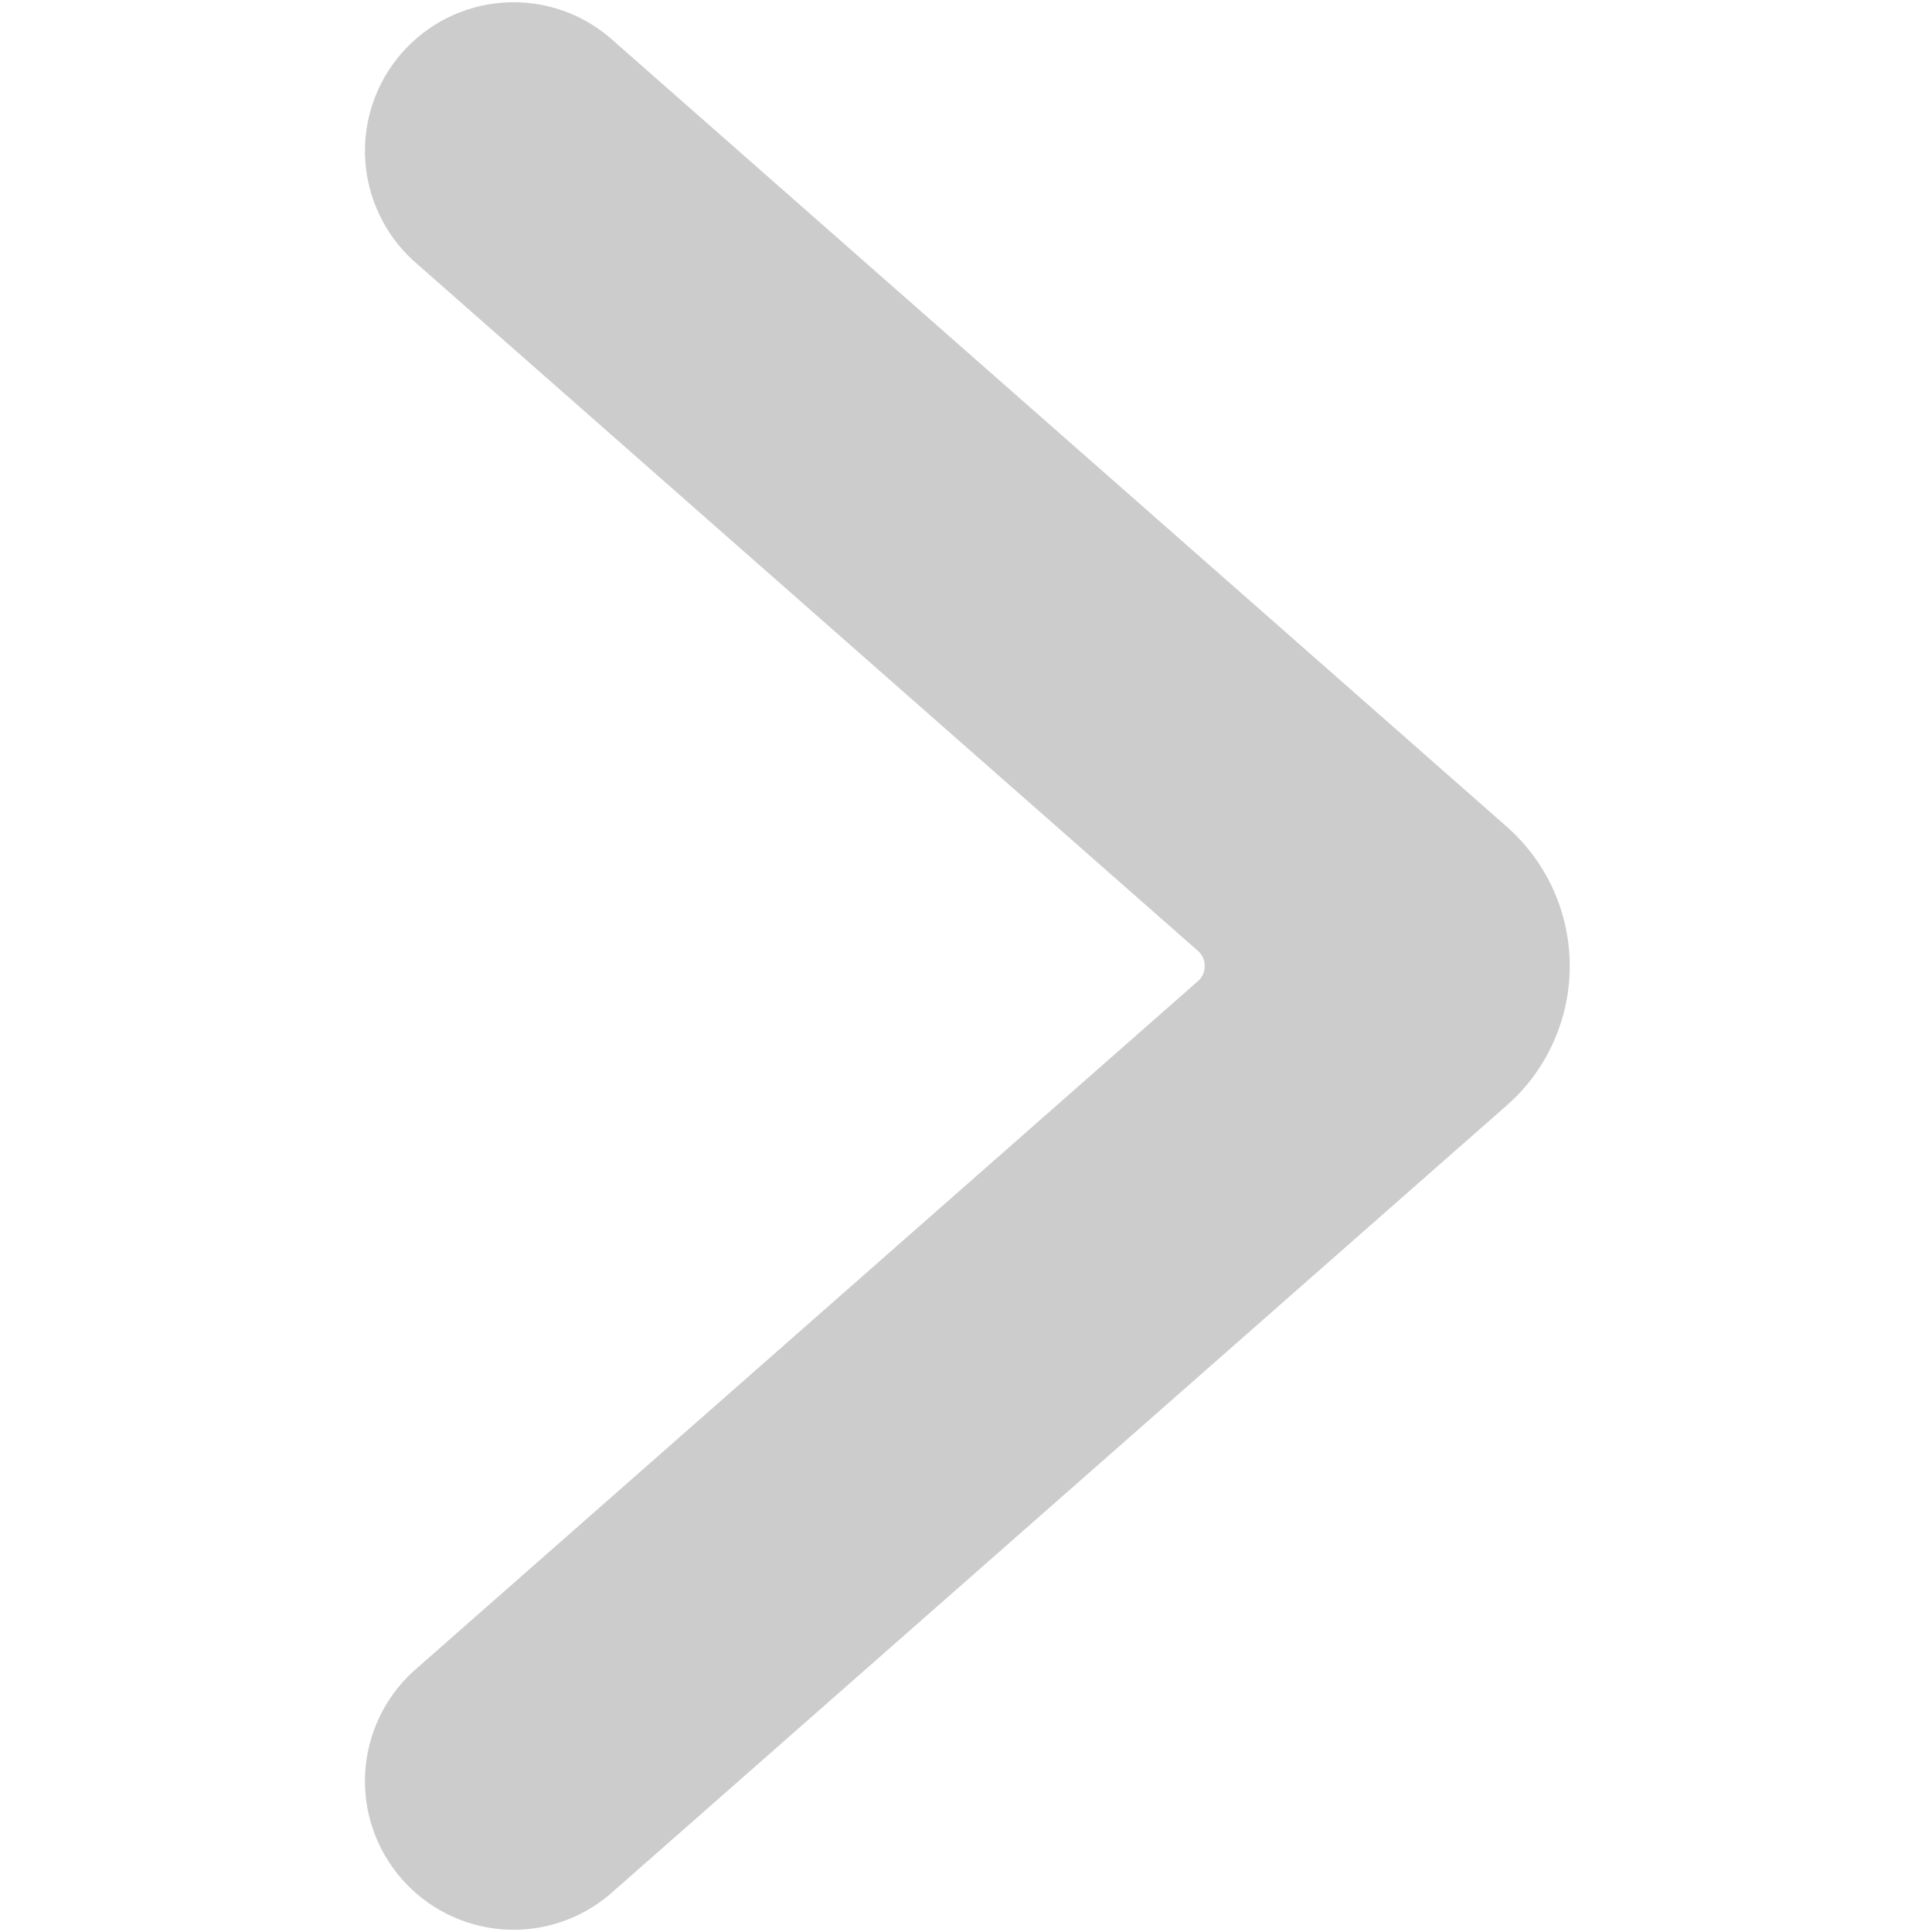 <svg width="16" height="16" viewBox="0 0 16 16" fill="none" xmlns="http://www.w3.org/2000/svg">
<path d="M13 8C13 8.218 12.954 8.434 12.864 8.632C12.775 8.831 12.644 9.009 12.48 9.153L5.045 15.693C4.799 15.9 4.482 16.002 4.161 15.978C3.84 15.954 3.542 15.805 3.329 15.563C3.117 15.322 3.007 15.007 3.024 14.686C3.041 14.364 3.183 14.063 3.419 13.845L9.921 8.125C9.939 8.11 9.953 8.09 9.963 8.069C9.972 8.047 9.977 8.024 9.977 8C9.977 7.976 9.972 7.953 9.963 7.931C9.953 7.91 9.939 7.89 9.921 7.875L3.419 2.155C3.183 1.937 3.041 1.635 3.024 1.314C3.007 0.993 3.117 0.678 3.329 0.437C3.542 0.195 3.84 0.046 4.161 0.022C4.482 -0.002 4.799 0.1 5.045 0.307L12.477 6.845C12.641 6.99 12.773 7.167 12.863 7.366C12.953 7.565 13 7.781 13 8Z" fill="#CCCCCC"/>
</svg>
